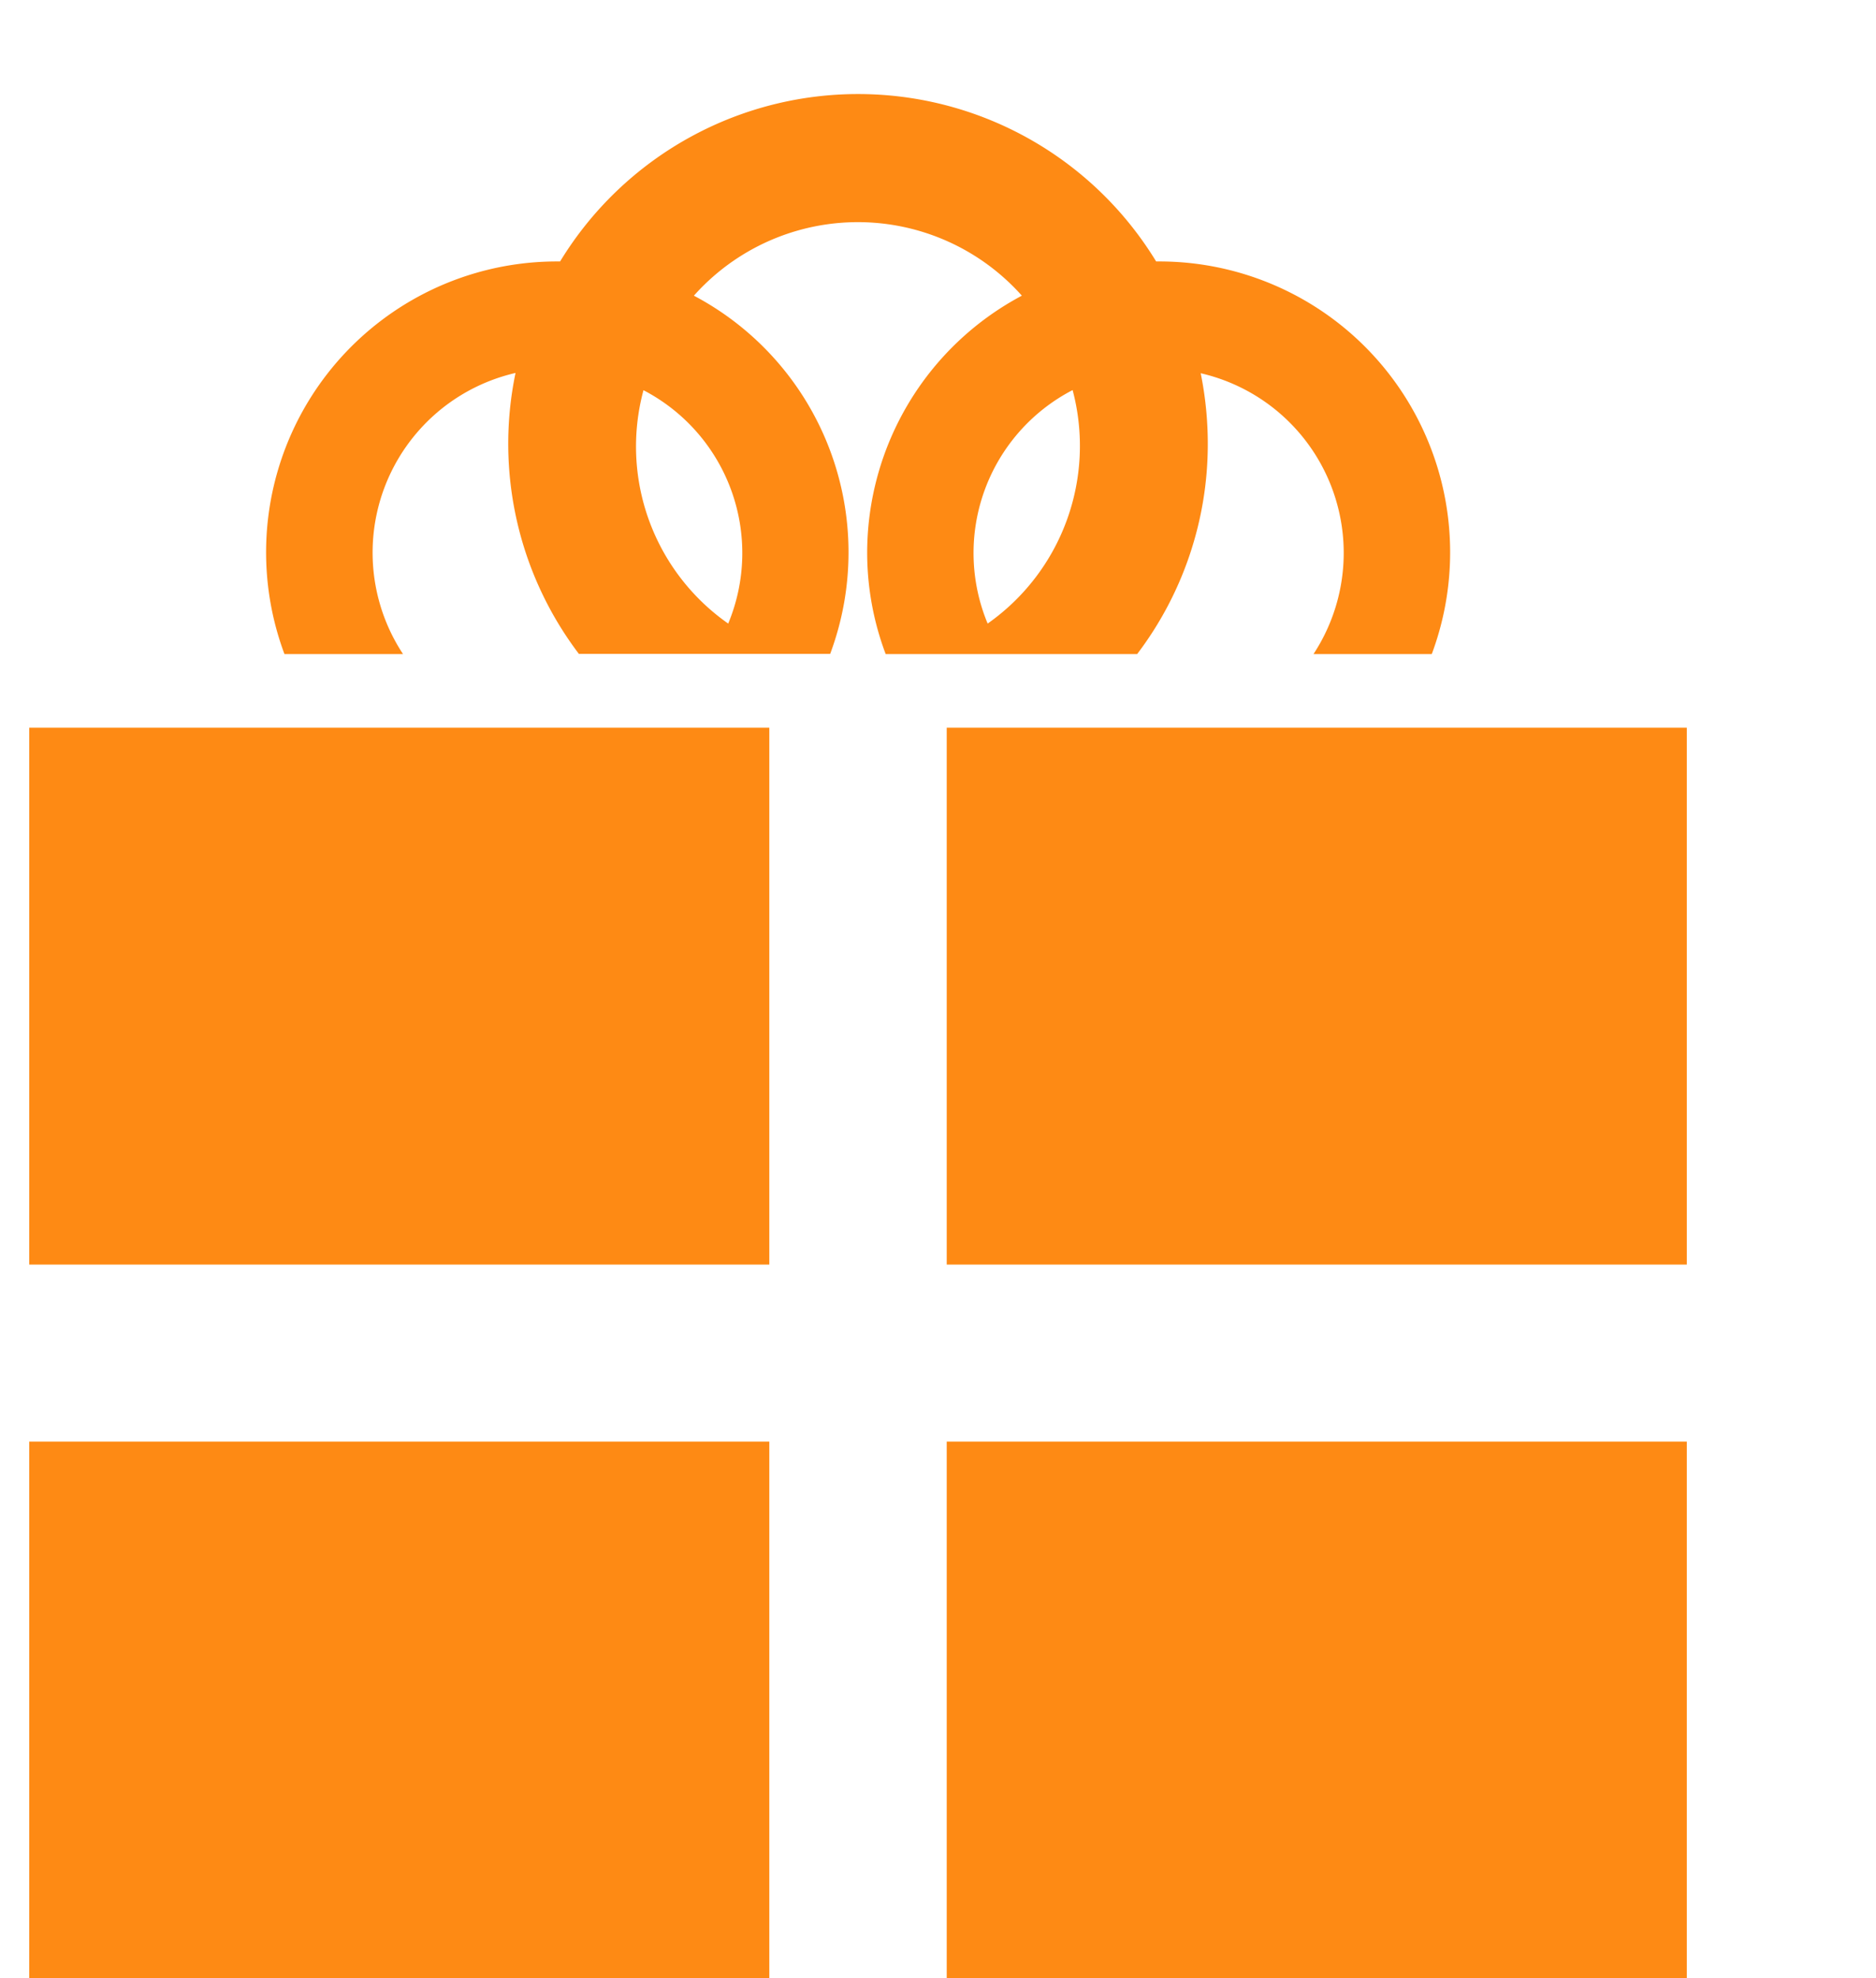 <svg xmlns="http://www.w3.org/2000/svg" width="19.574" height="20.634" viewBox="0 0 19.574 20.634">
  <g id="グループ_2482" data-name="グループ 2482" transform="translate(-253.414 -641.366)">
    <path id="ifn0063" d="M8.734-.008A3.641,3.641,0,0,0,5.539,1.737H5.513a3.034,3.034,0,0,0-2.85,4.095H3.9A1.923,1.923,0,0,1,5.074,2.9a3.626,3.626,0,0,0,.661,2.93H8.357A3.027,3.027,0,0,0,6.935,2.094a2.292,2.292,0,0,1,3.422,0A3.038,3.038,0,0,0,8.743,4.778a3,3,0,0,0,.193,1.054h2.624a3.619,3.619,0,0,0,.737-2.19,3.71,3.71,0,0,0-.074-.739A1.923,1.923,0,0,1,13.4,5.832h1.234a3.034,3.034,0,0,0-2.849-4.095h-.027A3.641,3.641,0,0,0,8.734-.008ZM6.409,3.08a1.914,1.914,0,0,1,.884,2.434A2.254,2.254,0,0,1,6.409,3.08Zm4.478,0A2.265,2.265,0,0,1,10,5.514a1.914,1.914,0,0,1,.884-2.434ZM0,6.6v5.6H7.722V6.6Zm9.573,0v5.6h7.722V6.6ZM0,14.046v5.6H7.722v-5.6Zm9.573,0v5.6h7.722v-5.6Z" transform="translate(253.719 642.356)" fill="#fe8a14"/>
    <path id="ifn0138" d="M450.678,1886l6.4,11.767,10.634-15.849,2.54-3.785L457.1,1892.011Z" transform="translate(-197.265 -1236.763)" fill="none"/>
  </g>
</svg>
